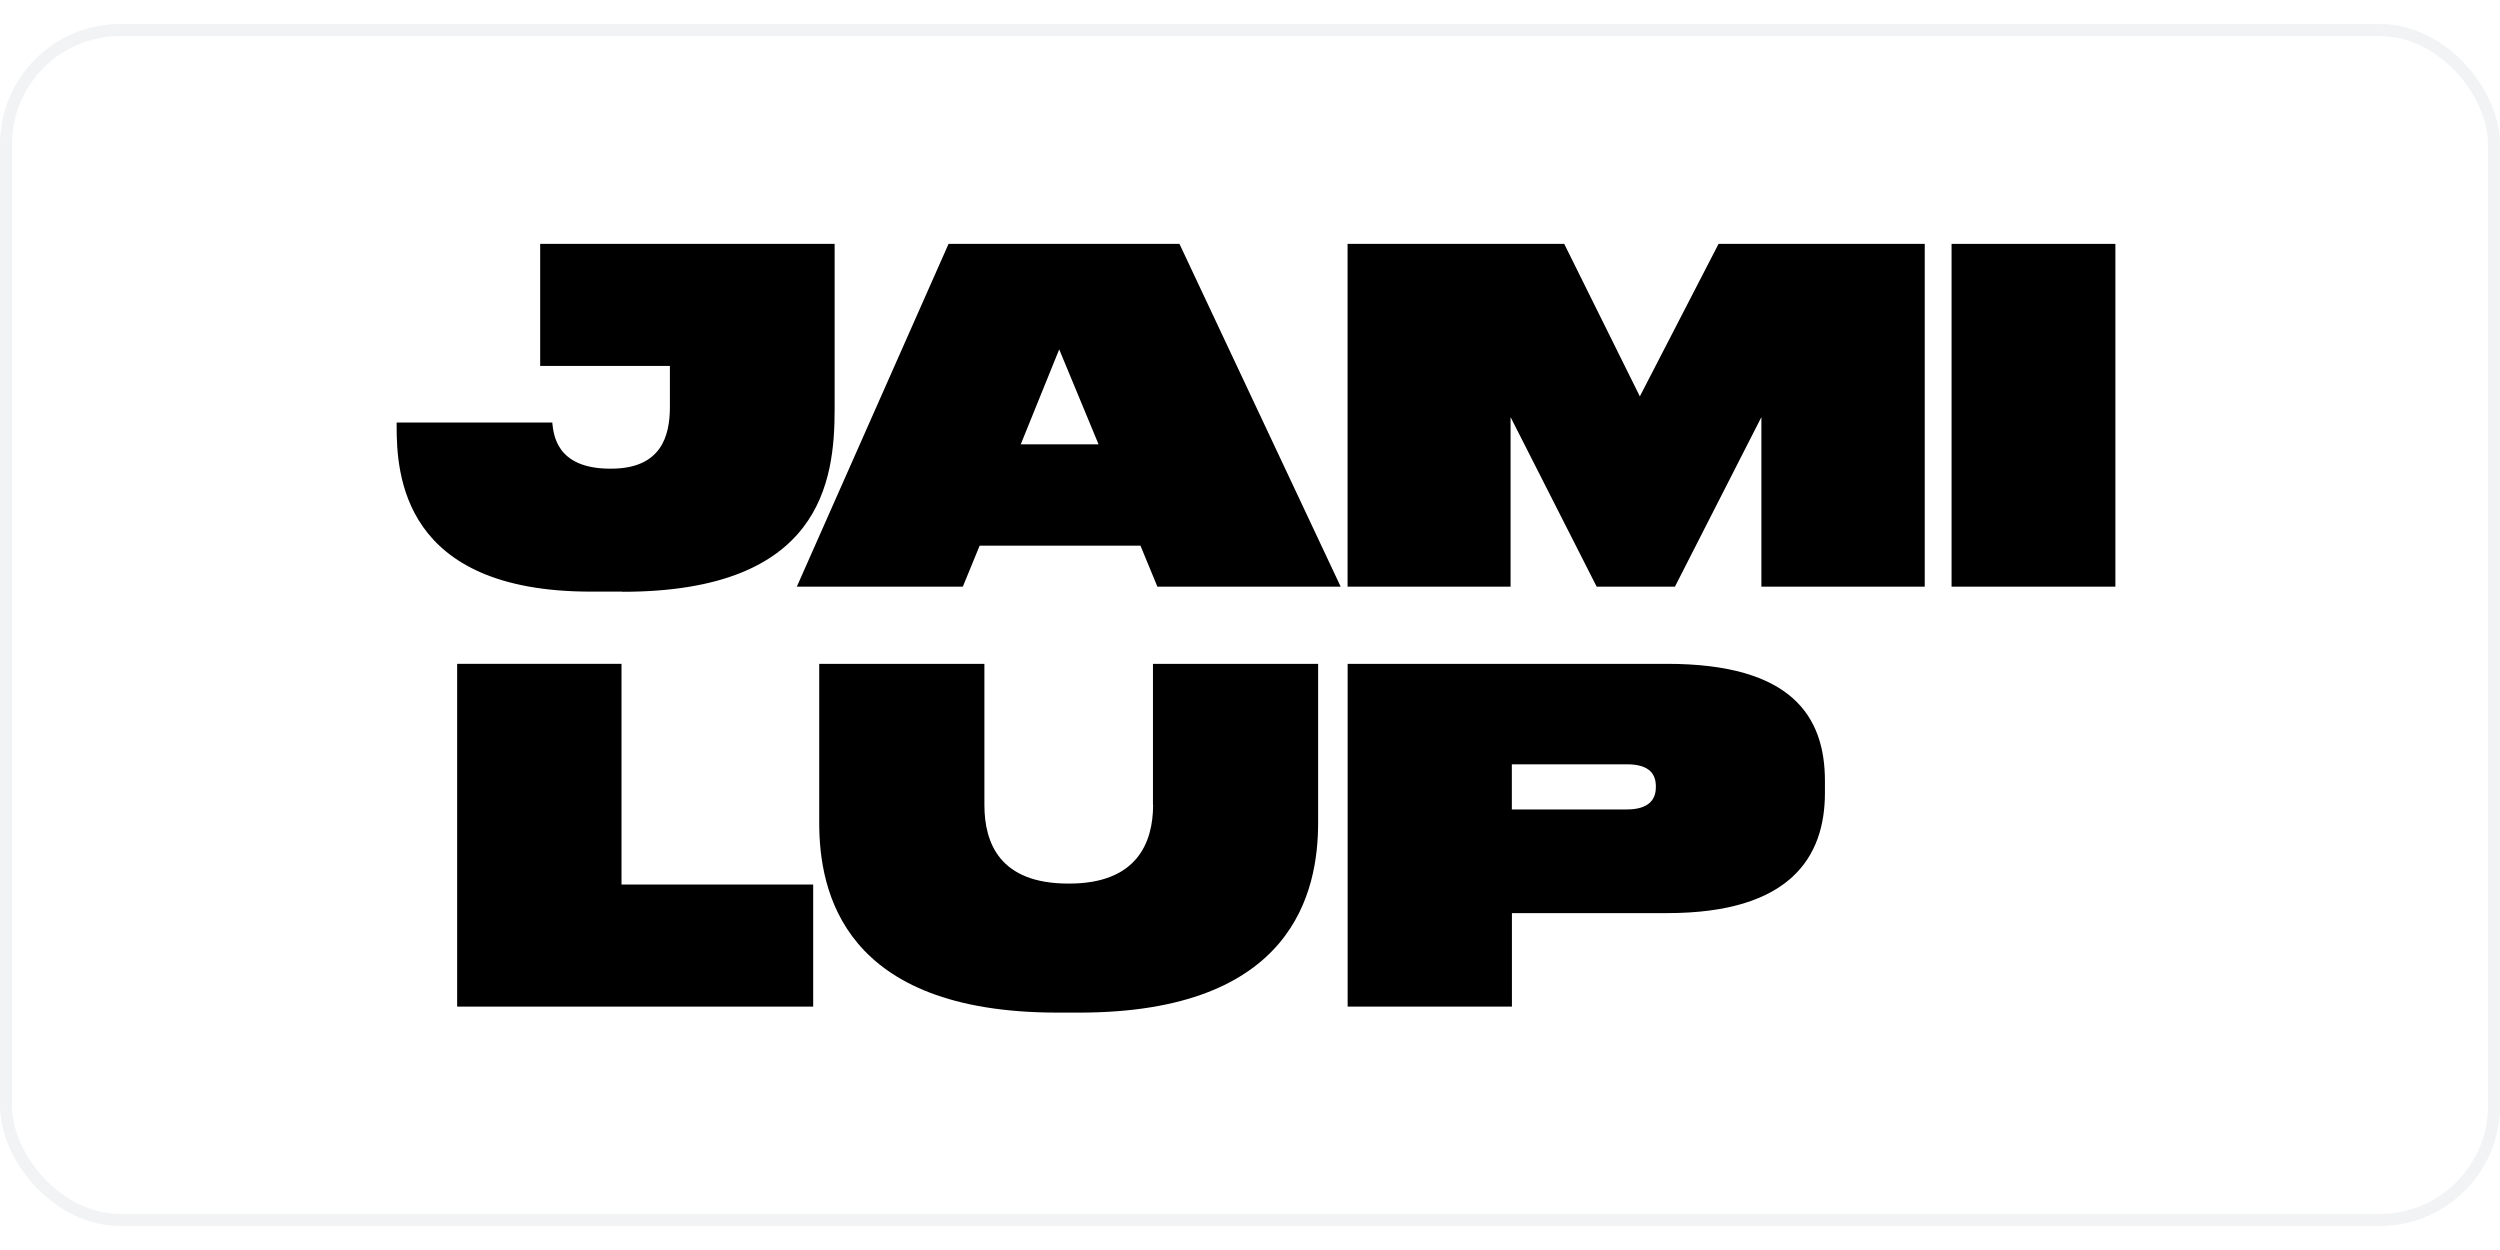 <?xml version="1.0"?>
<svg xmlns="http://www.w3.org/2000/svg" width="300" height="150" viewBox="0 0 208 100" fill="none">
<rect x="0.5" y="0.5" width="207" height="99" rx="9.5" stroke="#BAC6CA" stroke-opacity="0.2"/>
<path d="M51.78 47.236C68.328 47.236 69.441 38.038 69.441 32.058V18.291H44.943V28.448H55.736V31.858C55.736 34.276 55.017 36.993 50.842 36.993H50.767C46.199 36.993 46.055 34.042 45.949 33.156H33V33.423C33 37.448 33.469 47.223 49.149 47.223H51.774L51.78 47.236Z" fill="black"/>
<path d="M78.92 18.291L66.296 46.81H80.107L81.507 43.4H94.887L96.295 46.81H111.544L98.131 18.291H78.92ZM84.926 34.968L88.126 27.069L91.4 34.968H84.926Z" fill="black"/>
<path d="M136.435 30.979L130.144 18.291H112.118V46.81H125.68V32.704L132.842 46.81H139.354L146.547 32.704V46.81H160.139V18.291H142.984L136.435 30.979Z" fill="black"/>
<path d="M176 18.291H162.37V46.81H176V18.291Z" fill="black"/>
<path d="M51.709 53.231H38.035V81.75H67.657V71.593H51.709V53.231Z" fill="black"/>
<path d="M95.938 64.959C95.938 68.143 94.57 71.513 88.958 71.513H88.883C83.164 71.513 81.902 68.136 81.902 64.959V53.231H68.159V66.458C68.159 72.172 70.14 82.249 87.977 82.249H89.776C107.619 82.249 109.668 72.166 109.668 66.458V53.231H95.926V64.959H95.938Z" fill="black"/>
<path d="M138.703 53.231H112.124V81.75H125.792V73.971H138.703C148.921 73.971 151.834 69.335 151.834 63.967V62.968C151.834 57.6 149.065 53.231 138.703 53.231ZM137.766 63.508C137.766 64.467 137.229 65.346 135.353 65.346H125.785V61.59H135.354C137.222 61.59 137.767 62.394 137.767 63.428L137.766 63.508Z" fill="black"/>
</svg>
